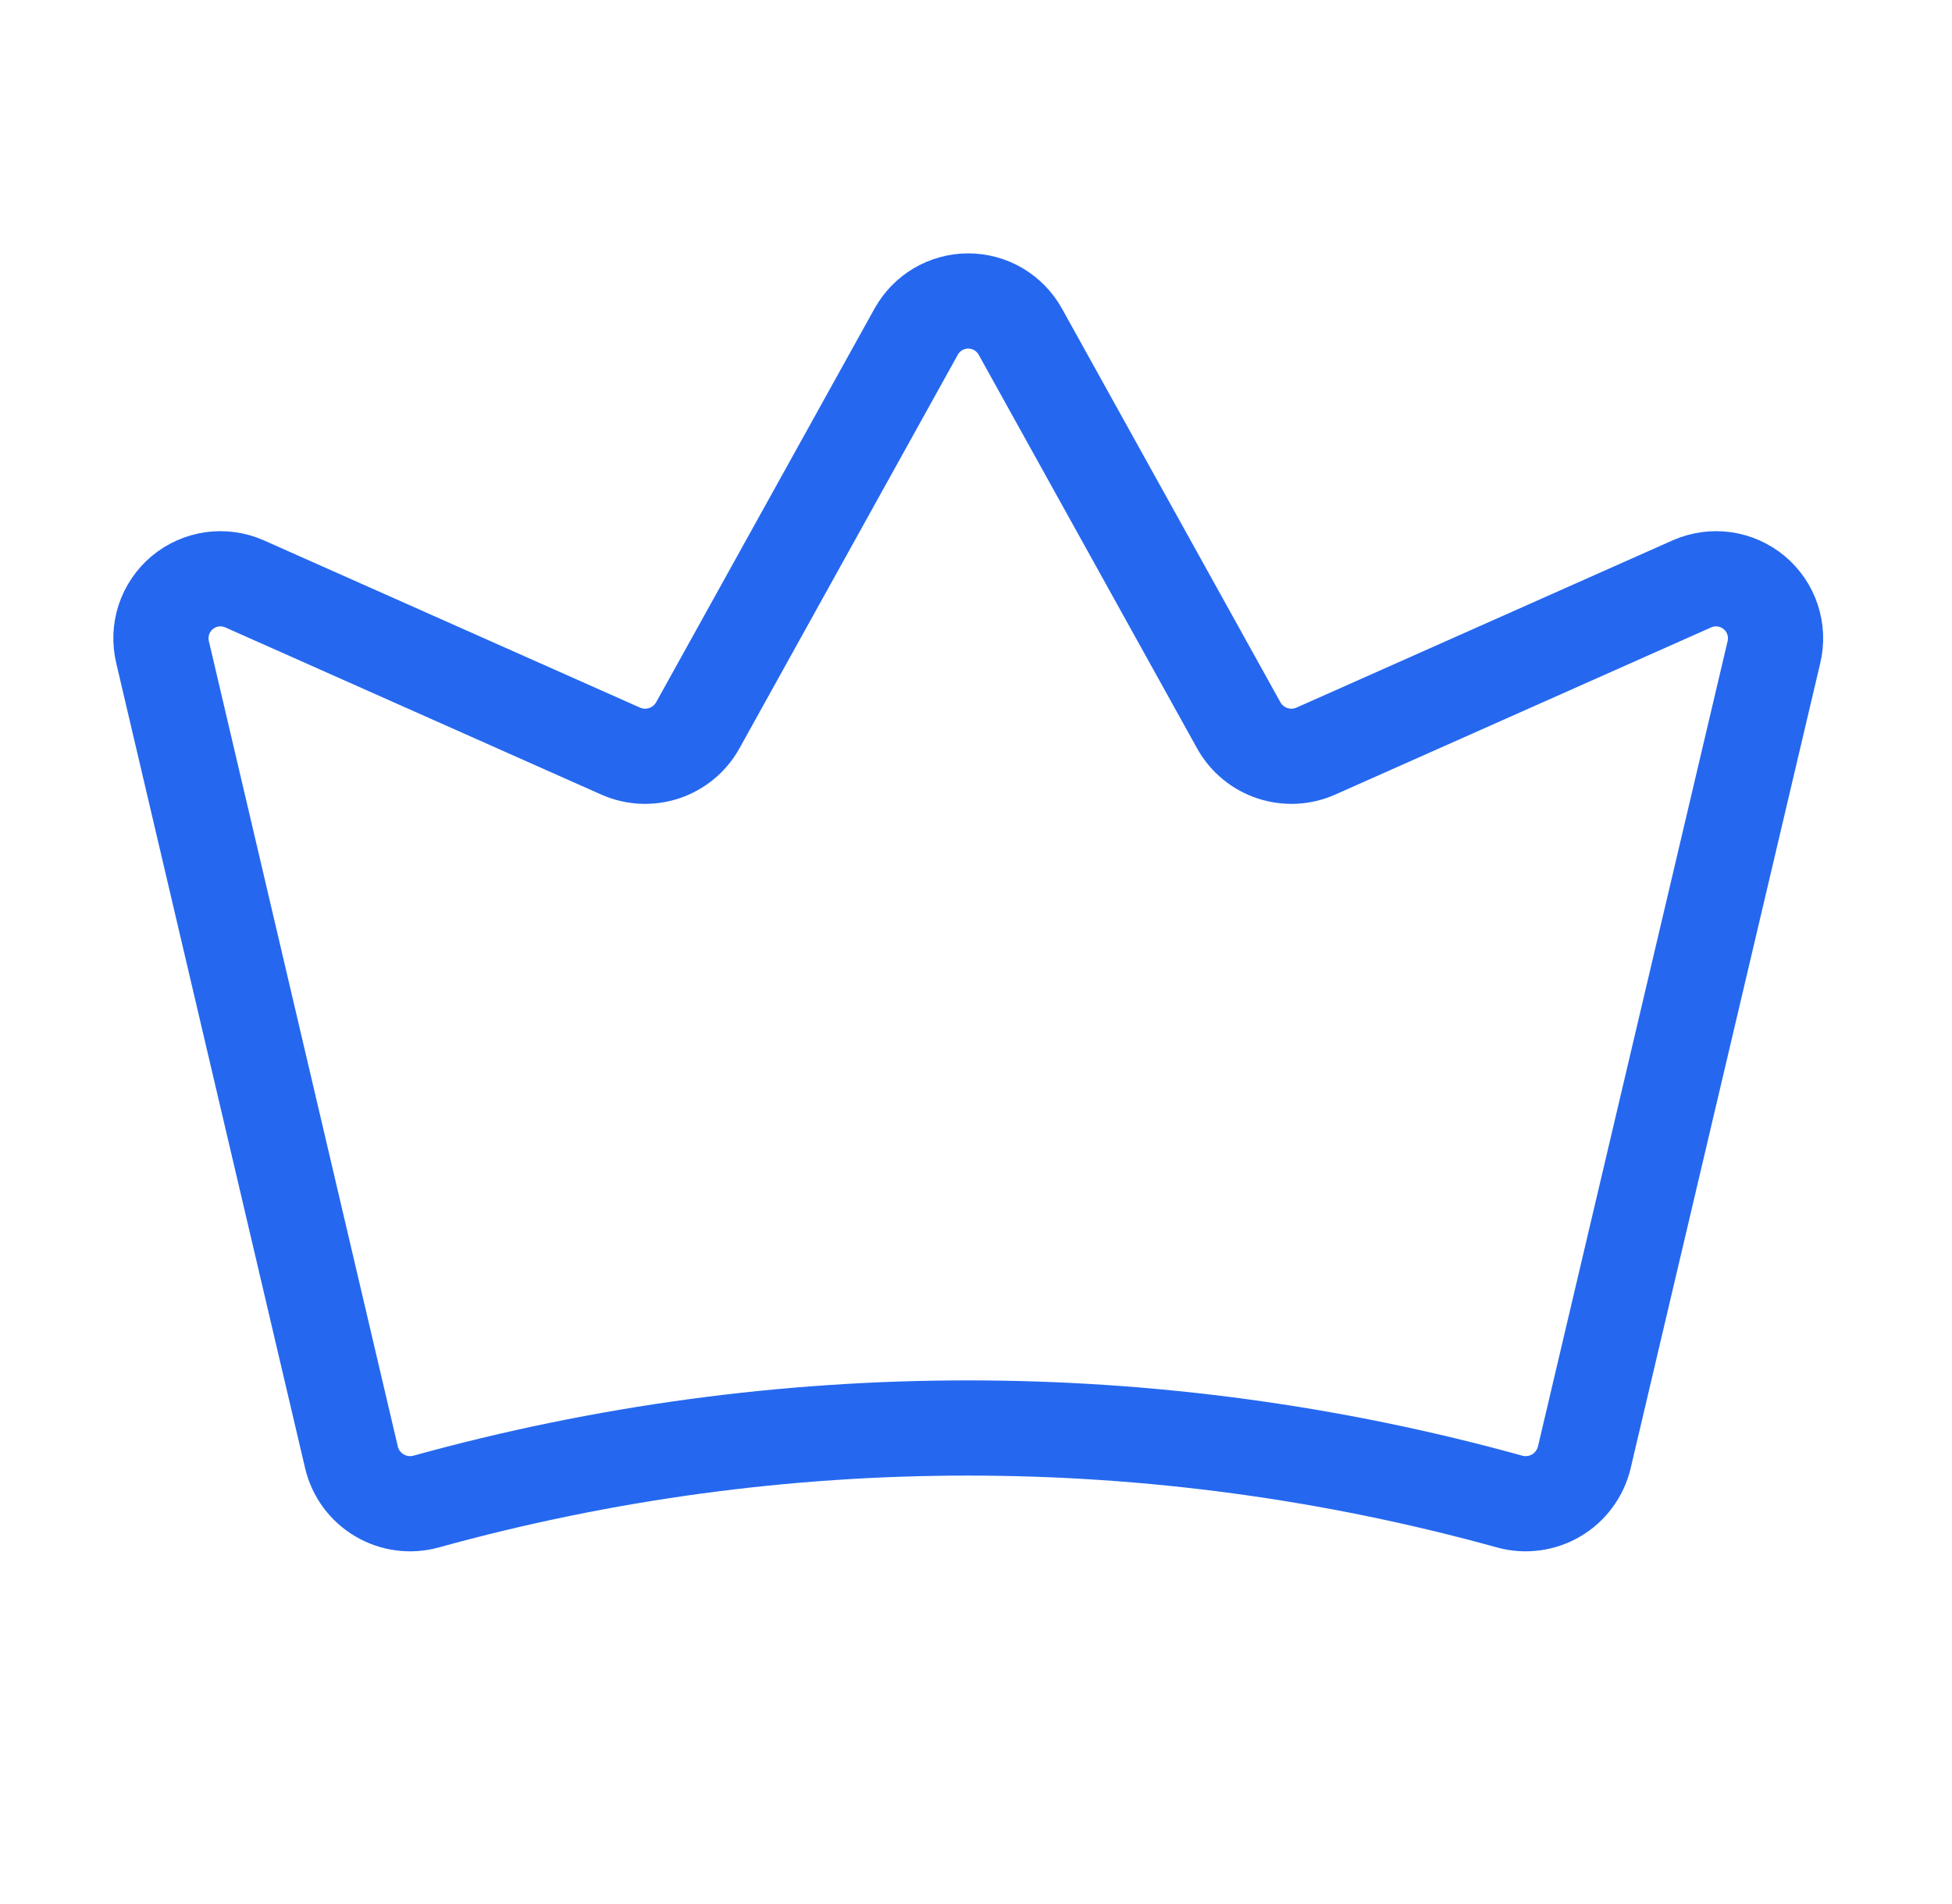 <svg xmlns="http://www.w3.org/2000/svg" fill="none" viewBox="0 0 41 40" height="40" width="41">
<path stroke-linejoin="round" stroke-linecap="round" stroke-width="2" stroke="#2568EF" d="M7.384 30.624C7.424 30.789 7.497 30.943 7.597 31.079C7.698 31.215 7.825 31.329 7.971 31.415C8.116 31.501 8.278 31.557 8.445 31.579C8.613 31.602 8.783 31.591 8.947 31.546C16.395 29.484 24.264 29.484 31.712 31.546C31.875 31.591 32.046 31.602 32.213 31.579C32.381 31.557 32.542 31.501 32.688 31.415C32.834 31.329 32.961 31.215 33.061 31.079C33.162 30.943 33.235 30.789 33.275 30.624L37.259 13.703C37.314 13.476 37.304 13.239 37.231 13.017C37.158 12.796 37.025 12.6 36.846 12.45C36.667 12.301 36.45 12.204 36.219 12.171C35.989 12.139 35.754 12.171 35.54 12.265L27.634 15.781C27.348 15.907 27.025 15.922 26.727 15.824C26.43 15.726 26.18 15.521 26.025 15.249L21.431 6.968C21.323 6.773 21.164 6.61 20.972 6.496C20.78 6.383 20.561 6.323 20.337 6.323C20.114 6.323 19.895 6.383 19.702 6.496C19.51 6.61 19.352 6.773 19.243 6.968L14.65 15.249C14.495 15.521 14.244 15.726 13.947 15.824C13.65 15.922 13.327 15.907 13.04 15.781L5.134 12.265C4.921 12.171 4.686 12.139 4.455 12.171C4.224 12.204 4.007 12.301 3.828 12.45C3.65 12.6 3.516 12.796 3.443 13.017C3.37 13.239 3.361 13.476 3.415 13.703L7.384 30.624Z"></path>
</svg>
